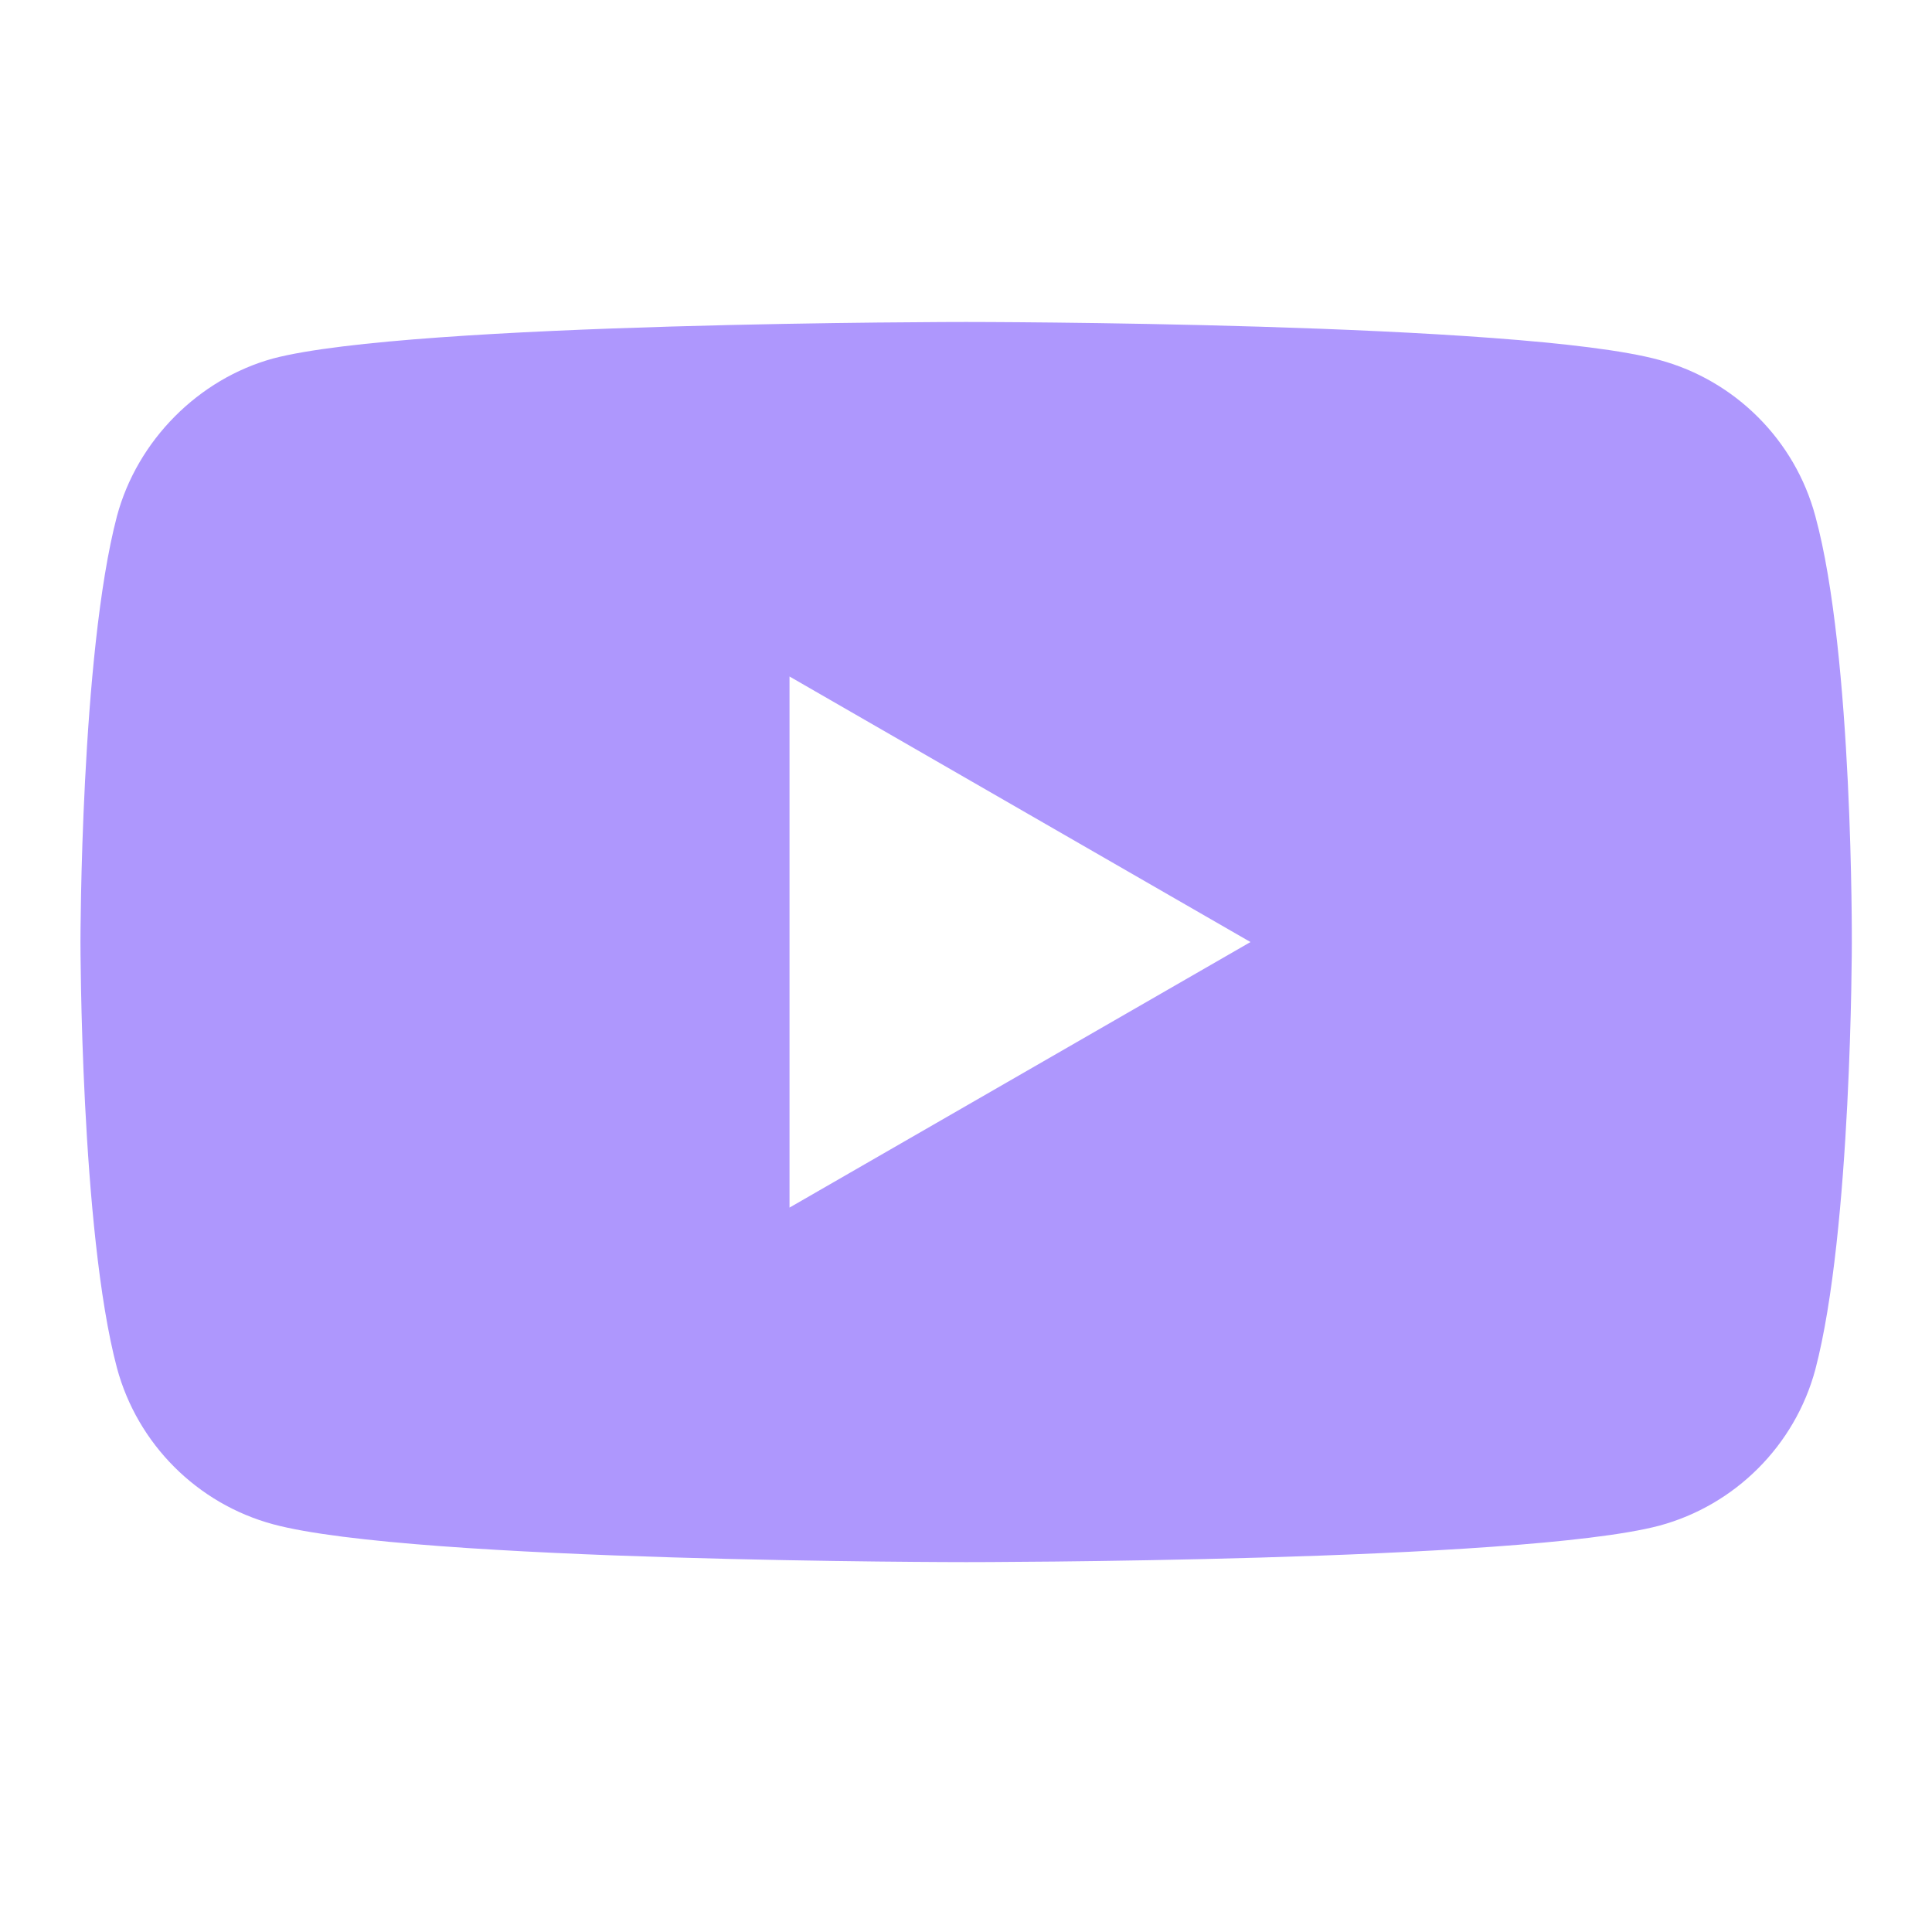 <svg width="20" height="20" viewBox="0 0 20 20" fill="none" xmlns="http://www.w3.org/2000/svg">
<path fill-rule="evenodd" clip-rule="evenodd" d="M17.176 3.726C17.961 3.937 18.581 4.556 18.792 5.342C19.185 6.777 19.17 9.767 19.17 9.767C19.17 9.767 19.17 12.743 18.792 14.178C18.581 14.963 17.962 15.582 17.176 15.794C15.741 16.171 10.002 16.171 10.002 16.171C10.002 16.171 4.277 16.171 2.827 15.779C2.042 15.567 1.423 14.948 1.211 14.162C0.833 12.743 0.833 9.752 0.833 9.752C0.833 9.752 0.833 6.777 1.211 5.342C1.422 4.557 2.057 3.922 2.827 3.711C4.262 3.333 10.002 3.333 10.002 3.333C10.002 3.333 15.741 3.333 17.176 3.726ZM12.945 9.752L8.173 12.501V7.003L12.945 9.752Z" fill="#AE97FD"/>
</svg>
